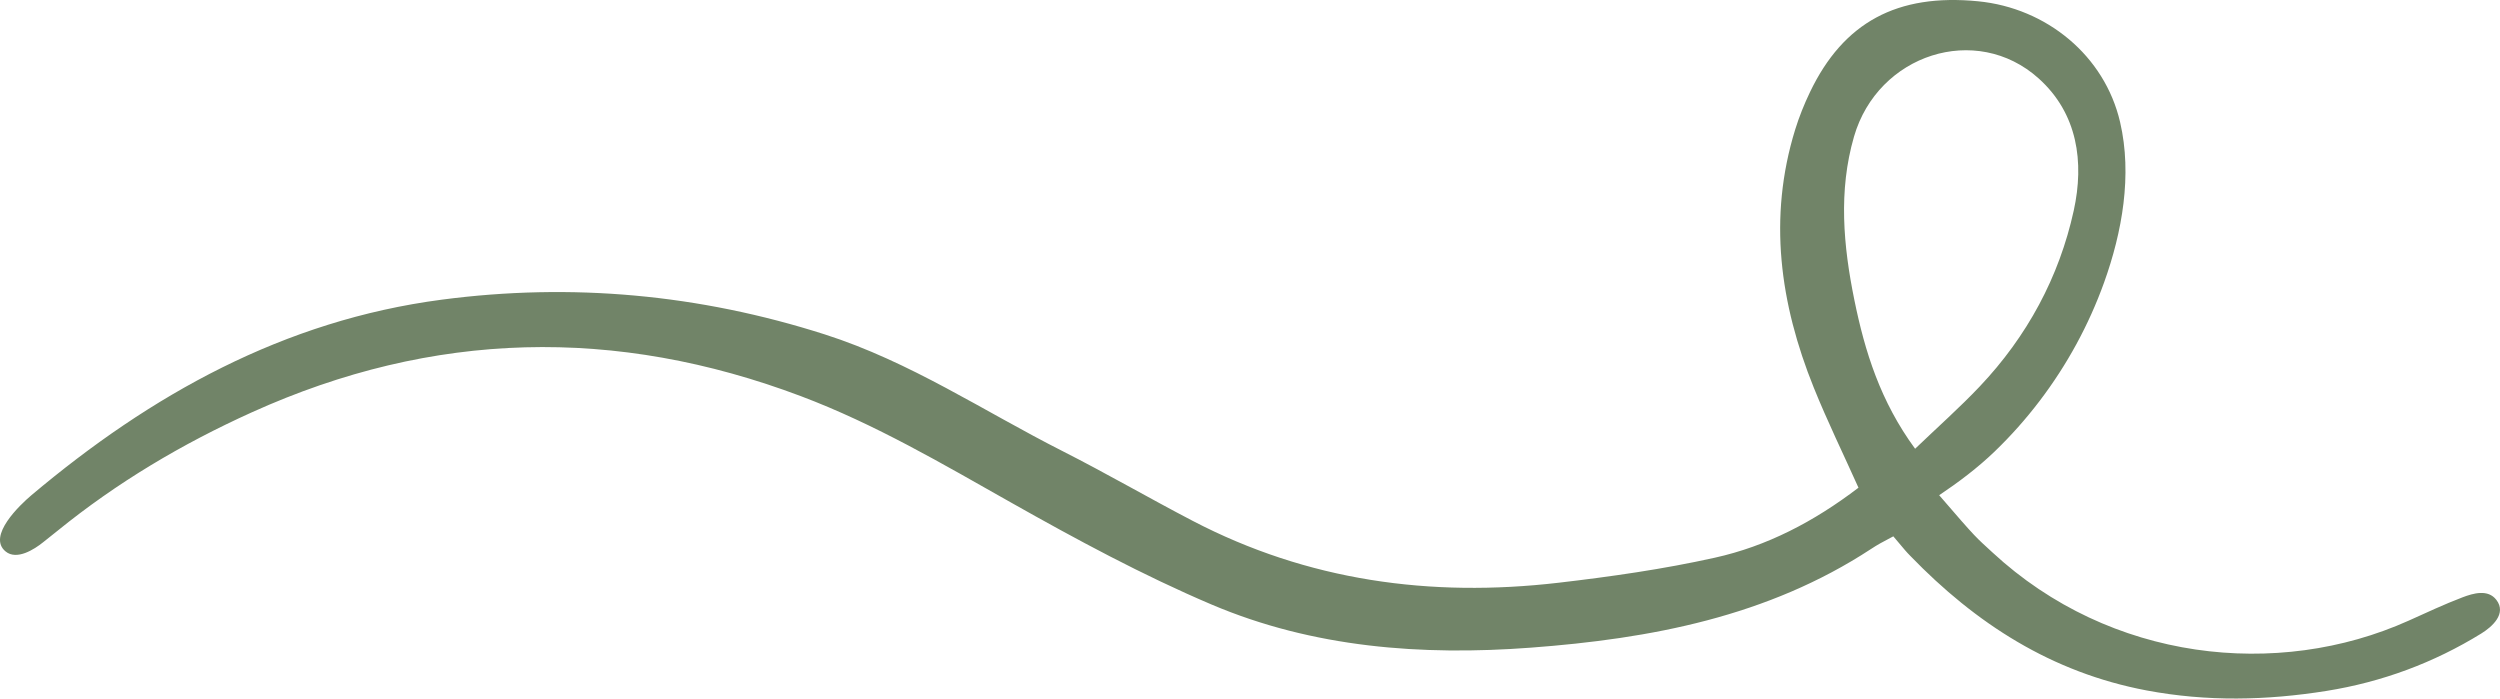 <svg xmlns="http://www.w3.org/2000/svg" width="136" height="38" viewBox="0 0 136 38" fill="none"><path d="M104.182 24.412C105.42 23.225 106.609 22.172 107.696 21.025C110.275 18.302 112.019 15.076 112.813 11.449C113.387 8.827 113.032 6.18 110.901 4.265C107.508 1.217 102.155 2.948 100.857 7.435C100.003 10.388 100.276 13.368 100.878 16.323C101.45 19.129 102.292 21.835 104.182 24.412ZM105.491 26.939C107.597 29.387 107.47 29.199 108.386 30.049C114.795 35.986 123.902 36.962 131.019 33.769C131.996 33.33 132.966 32.873 133.965 32.493C134.547 32.272 135.347 32.04 135.801 32.632C136.379 33.384 135.572 34.098 134.977 34.466C132.385 36.064 129.569 37.104 126.561 37.586C123.302 38.105 120.055 38.179 116.77 37.559C111.609 36.583 107.483 33.924 103.919 30.239C103.687 29.999 103.687 29.999 102.996 29.176C102.338 29.524 102.146 29.627 101.777 29.869C96.164 33.545 89.802 34.745 83.273 35.233C77.338 35.679 71.434 35.235 65.909 32.886C62.166 31.294 58.56 29.348 55.014 27.346C51.285 25.241 47.605 23.074 43.577 21.554C33.495 17.752 23.561 17.973 13.707 22.427C9.896 24.149 6.359 26.252 3.125 28.878C2.865 29.087 2.601 29.294 2.341 29.503C1.874 29.879 0.913 30.5 0.304 29.999C-0.714 29.164 1.102 27.452 1.703 26.945C8.21 21.463 15.45 17.429 24.032 16.302C31.094 15.373 38.034 16.008 44.863 18.19C49.519 19.679 53.52 22.373 57.805 24.542C60.191 25.752 62.506 27.096 64.877 28.332C71.135 31.598 77.82 32.51 84.769 31.703C87.623 31.37 90.482 30.963 93.283 30.34C96.109 29.714 98.667 28.388 101.101 26.531C100.276 24.693 99.406 22.913 98.667 21.081C96.829 16.519 96.175 11.852 97.658 7.048C97.873 6.354 98.148 5.669 98.463 5.012C100.283 1.211 103.211 -0.363 107.61 0.07C111.334 0.436 114.494 3.027 115.333 6.643C116.002 9.524 115.447 12.627 114.462 15.369C113.633 17.675 112.445 19.854 110.958 21.808C110.215 22.785 109.397 23.707 108.512 24.559C107.593 25.444 106.546 26.234 105.491 26.939Z" fill="#718468"></path></svg>